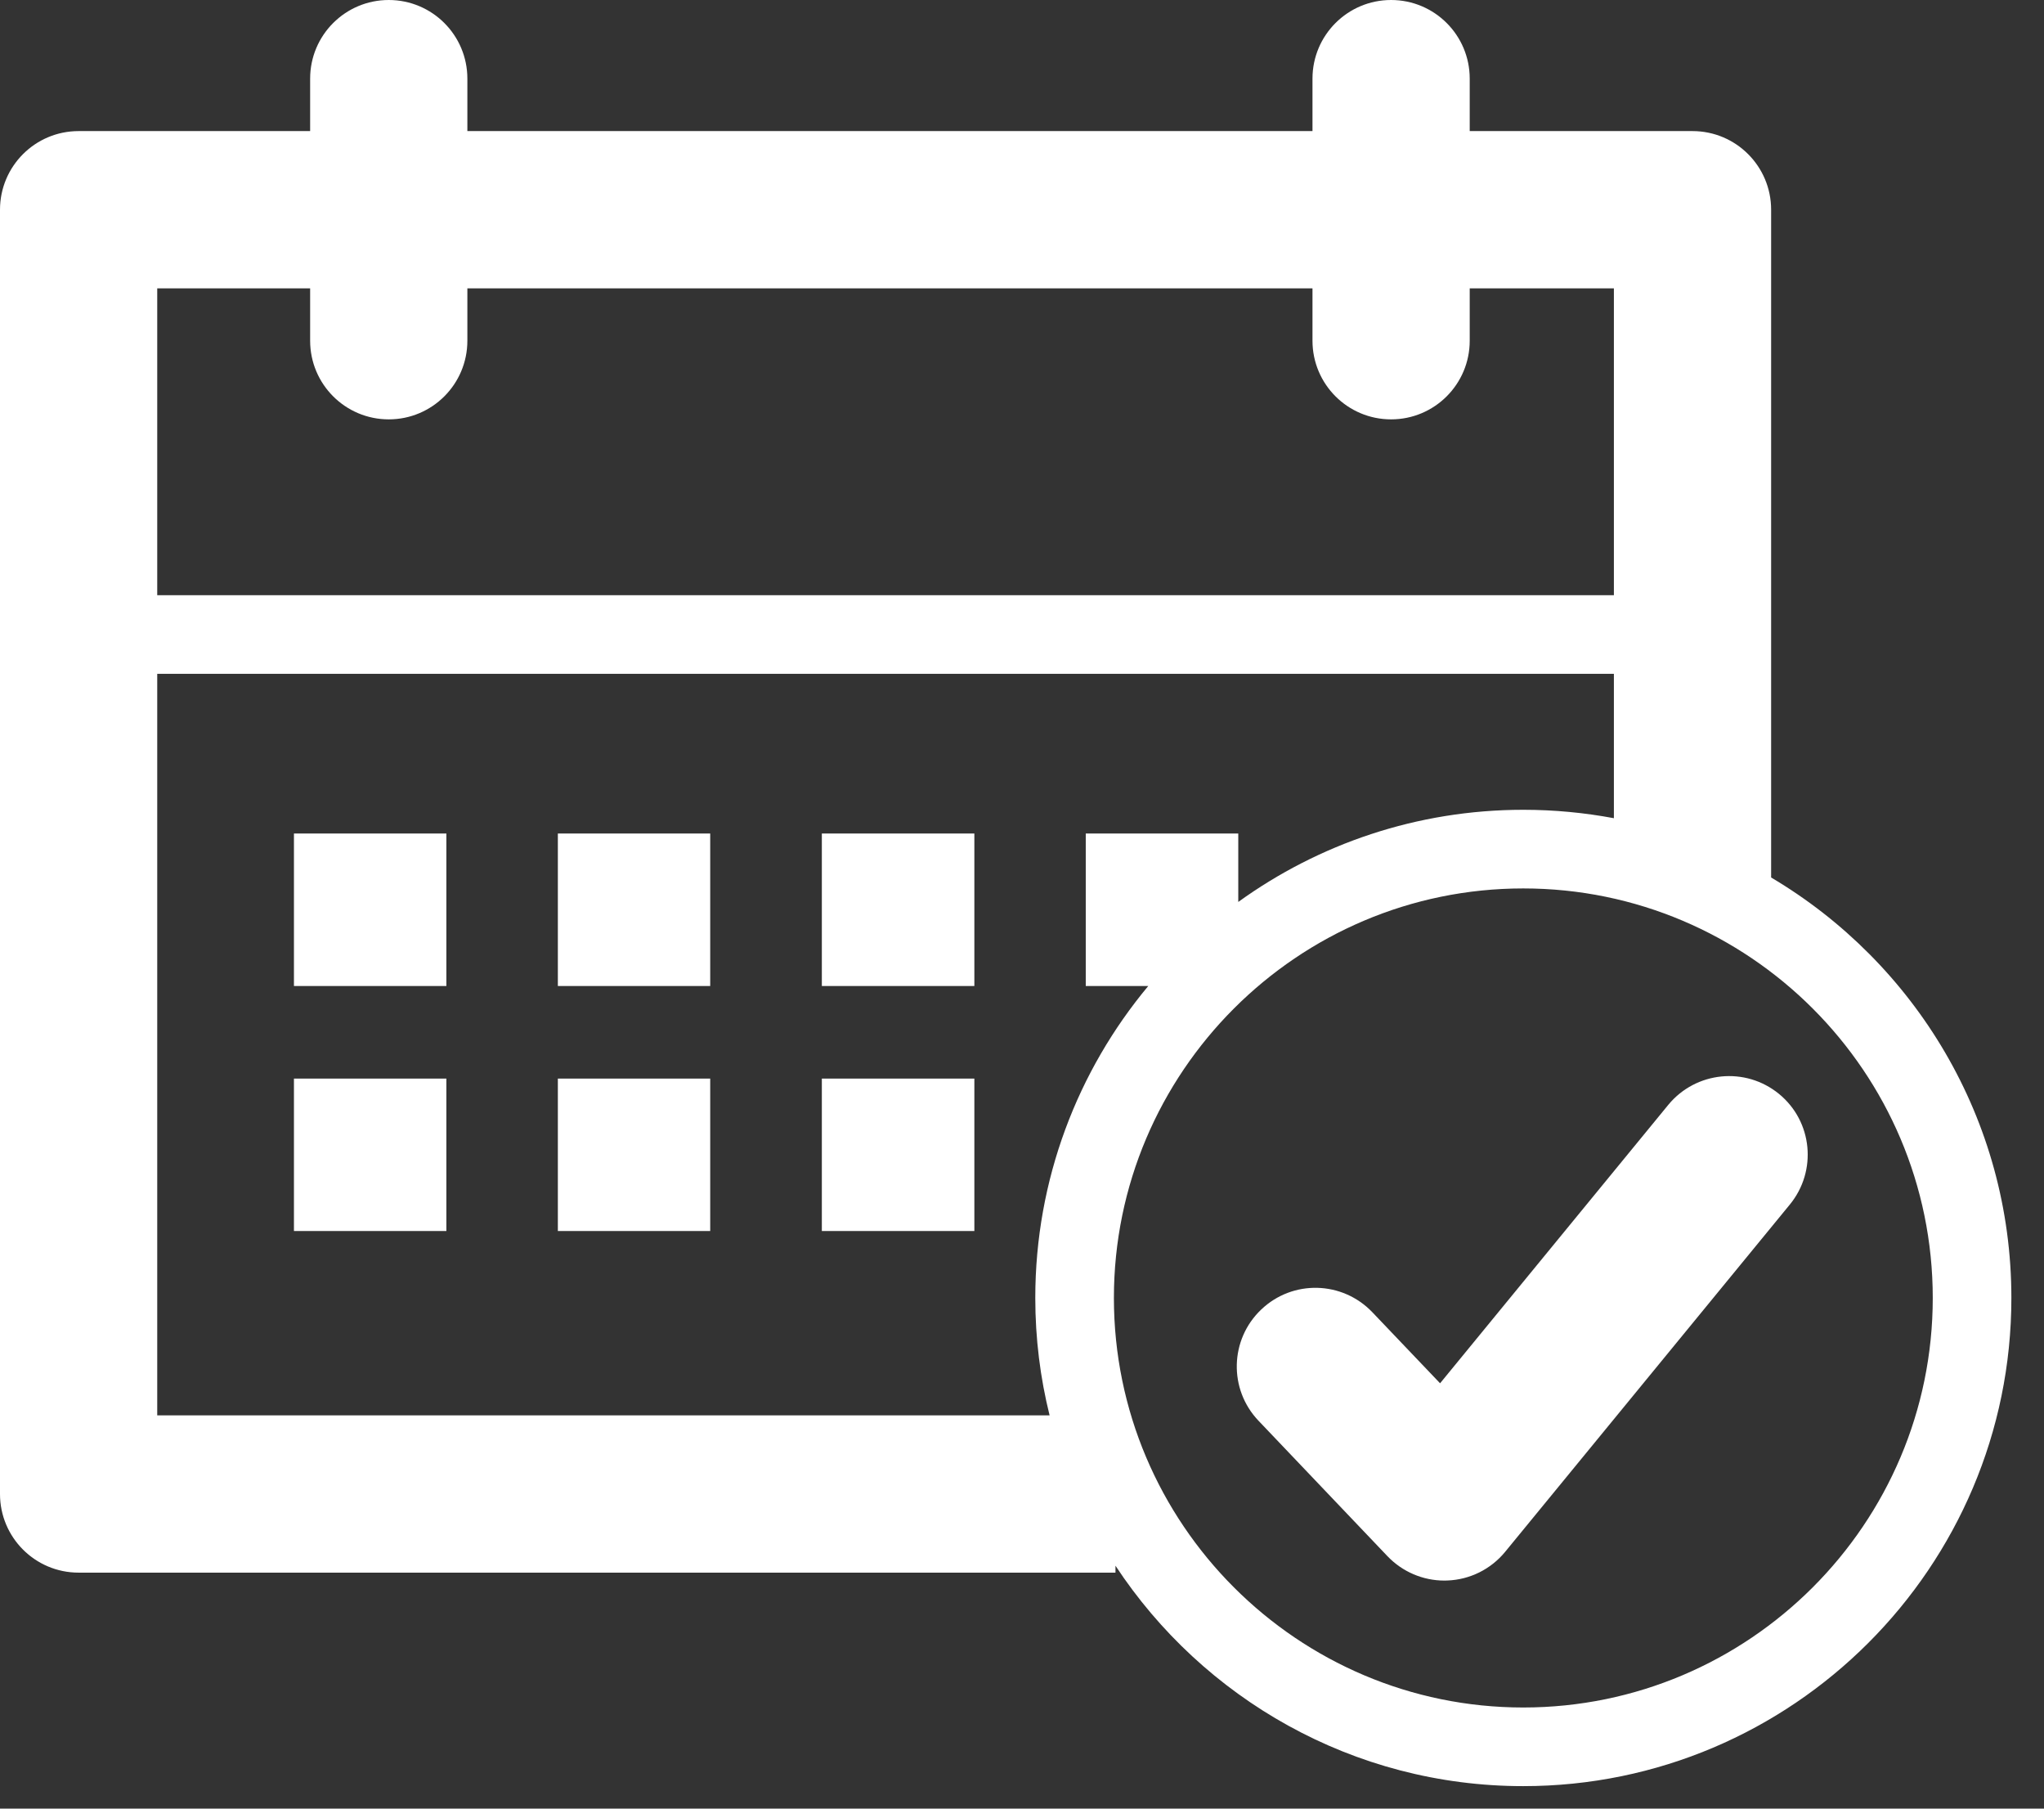 <?xml version="1.0" encoding="UTF-8" standalone="no"?>
<svg width="26px" height="23px" viewBox="0 0 26 23" version="1.1" xmlns="http://www.w3.org/2000/svg" xmlns:xlink="http://www.w3.org/1999/xlink">
    <rect x="0" y="0" width="26" height="23" fill="#333333" stroke="none"/>
    <!-- Generator: Sketch 3.7.2 (28276) - http://www.bohemiancoding.com/sketch -->
    <title>Combined Shape</title>
    <desc>Created with Sketch.</desc>
    <defs></defs>
    <g id="Page-1" stroke="none" stroke-width="1" fill="none" fill-rule="evenodd">
        <g id="Artboard-1" transform="translate(-750, -867)" fill="#FFFFFF">
            <g id="как-мы-работаем" transform="translate(0, 629)">
                <g id="Group-6" transform="translate(293, 219)">
                    <g id="Group-7-Copy-2" transform="translate(399, 0)">
                        <path d="M71.351,36.999 C71.232,36.521 71.169,36.02 71.169,35.506 C71.169,33.999 71.709,32.615 72.606,31.539 L71.811,31.539 L71.811,29.6 L73.751,29.6 L73.751,30.47 C74.772,29.733 76.025,29.298 77.376,29.298 C77.77,29.298 78.155,29.335 78.529,29.405 L78.529,27.569 L60,27.569 L60,36.999 L71.351,36.999 Z M72.189,38.911 C73.3,40.598 75.211,41.714 77.376,41.714 C80.8,41.714 83.585,38.929 83.585,35.506 C83.585,33.233 82.357,31.241 80.529,30.159 L80.529,21.667 C80.529,21.115 80.082,20.667 79.529,20.667 L76.695,20.667 L76.695,20 C76.695,19.448 76.248,19 75.695,19 C75.142,19 74.695,19.448 74.695,20 L74.695,20.667 L63.945,20.667 L63.945,20 C63.945,19.448 63.498,19 62.945,19 C62.392,19 61.945,19.448 61.945,20 L61.945,20.667 L59,20.667 C58.447,20.667 58,21.115 58,21.667 L58,37.999 C58,38.551 58.447,38.999 59,38.999 L72.189,38.999 L72.189,38.911 Z M74.695,22.667 L74.695,23.333 C74.695,23.885 75.142,24.333 75.695,24.333 C76.248,24.333 76.695,23.885 76.695,23.333 L76.695,22.667 L78.529,22.667 L78.529,26.569 L60,26.569 L60,22.667 L61.945,22.667 L61.945,23.333 C61.945,23.885 62.392,24.333 62.945,24.333 C63.498,24.333 63.945,23.885 63.945,23.333 L63.945,22.667 L74.695,22.667 Z M77.376,30.298 C74.505,30.298 72.169,32.634 72.169,35.506 C72.169,38.377 74.505,40.714 77.376,40.714 C80.249,40.714 82.585,38.377 82.585,35.506 C82.585,32.634 80.249,30.298 77.376,30.298 Z M76.373,39.1 C76.099,39.1 75.838,38.988 75.648,38.789 L74.008,37.067 C73.627,36.667 73.642,36.034 74.043,35.653 C74.443,35.272 75.074,35.287 75.457,35.688 L76.318,36.591 L79.221,33.05 C79.572,32.624 80.201,32.561 80.629,32.911 C81.057,33.261 81.117,33.891 80.767,34.318 L77.146,38.734 C76.965,38.955 76.697,39.089 76.41,39.099 C76.398,39.1 76.387,39.1 76.373,39.1 Z M61.739,31.539 L63.678,31.539 L63.678,29.6 L61.739,29.6 L61.739,31.539 Z M65.096,31.539 L67.034,31.539 L67.034,29.6 L65.096,29.6 L65.096,31.539 Z M68.454,31.539 L70.394,31.539 L70.394,29.6 L68.454,29.6 L68.454,31.539 Z M61.739,34.655 L63.678,34.655 L63.678,32.716 L61.739,32.716 L61.739,34.655 Z M65.096,34.655 L67.034,34.655 L67.034,32.716 L65.096,32.716 L65.096,34.655 Z M68.454,34.655 L70.394,34.655 L70.394,32.716 L68.454,32.716 L68.454,34.655 Z" id="Combined-Shape"></path>
                    </g>
                </g>
            </g>
        </g>
    </g>
</svg>